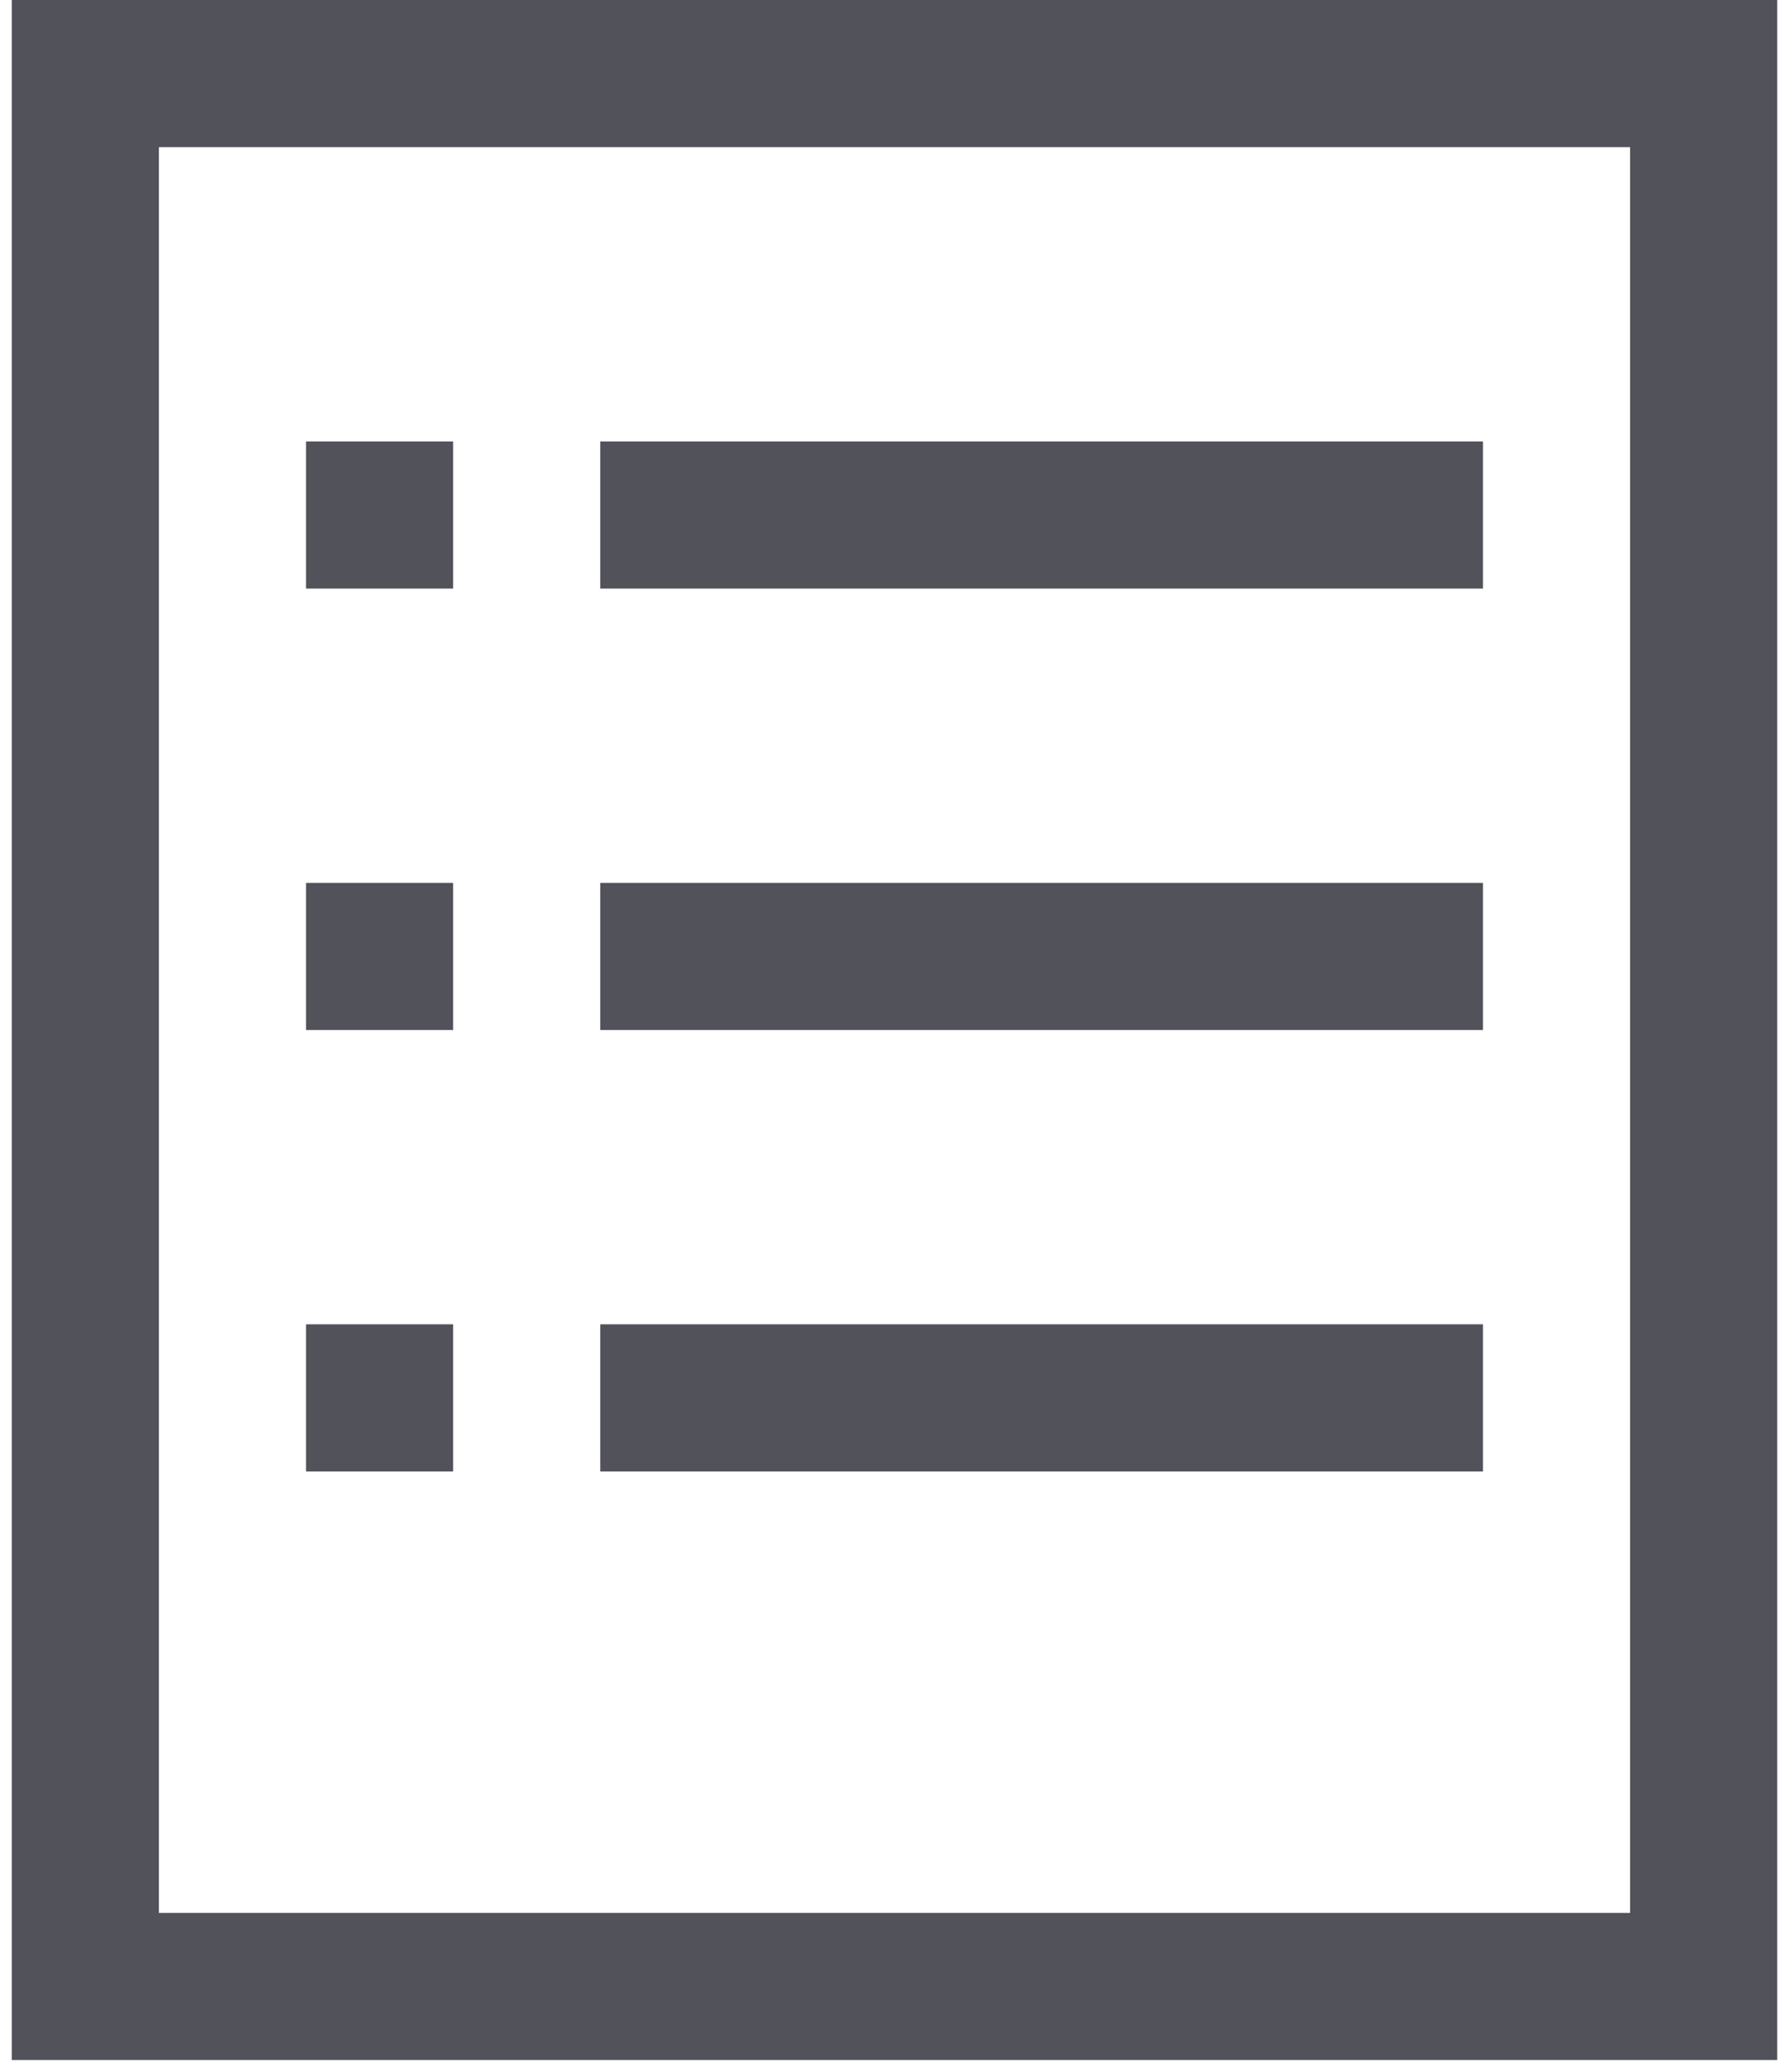 <svg width="38" height="44" viewBox="0 0 38 44" fill="none" xmlns="http://www.w3.org/2000/svg">
<path d="M37.75 0V43.75H0.25V0H37.75ZM34.625 3.125H3.375V40.625H34.625V3.125ZM9.625 21.875H6.5V18.75H9.625V21.875ZM31.5 21.875H12.75V18.75H31.5V21.875ZM9.625 31.25H6.5V28.125H9.625V31.25ZM31.5 31.25H12.75V28.125H31.5V31.25ZM9.625 12.5H6.5V9.375H9.625V12.5ZM31.5 12.5H12.75V9.375H31.5V12.5Z" fill="#52525B"/>
</svg>
